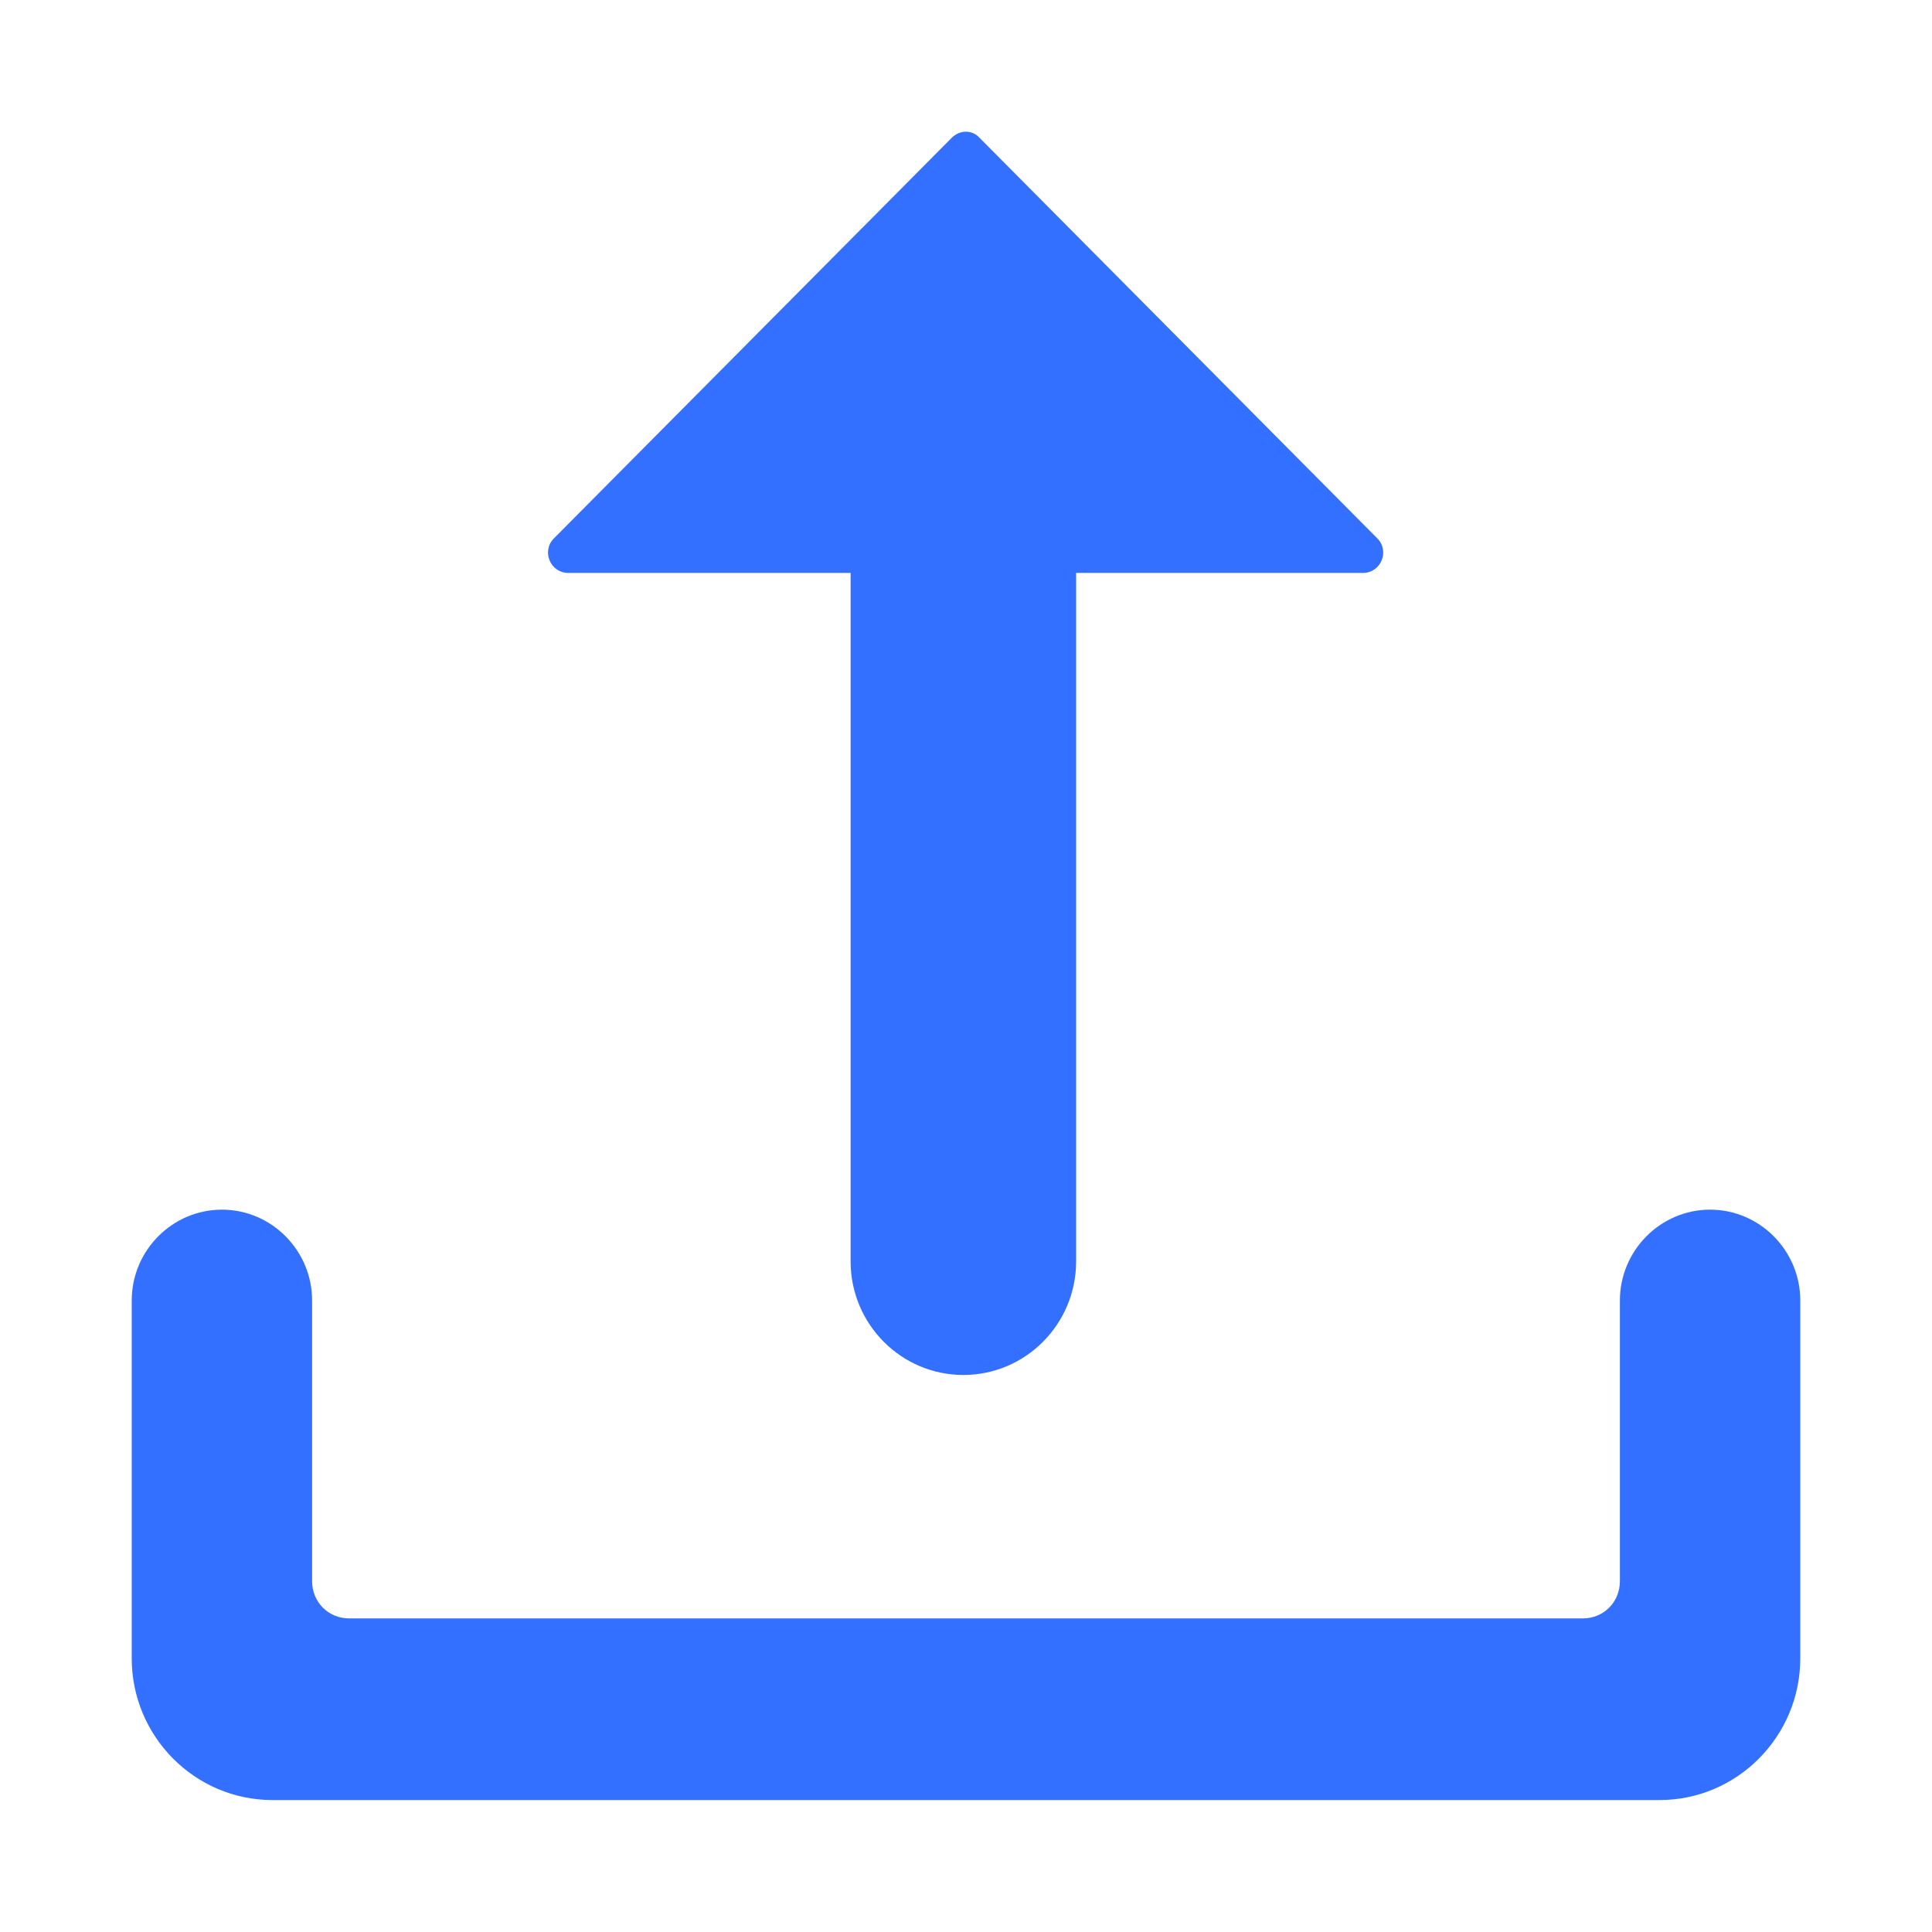 <svg width="44" height="44" viewBox="0 0 44 44" fill="none" xmlns="http://www.w3.org/2000/svg">
<path d="M7.108 29.618V36.01C7.108 36.486 7.478 36.858 7.95 36.858H36.05C36.522 36.858 36.892 36.486 36.892 36.01V29.618C36.892 28.48 37.816 27.549 38.946 27.549C40.076 27.549 41 28.48 41 29.618V37.768C41 39.547 39.562 40.995 37.796 40.995H6.204C4.438 40.995 3 39.547 3 37.768V29.618C3 28.48 3.924 27.549 5.054 27.549C6.184 27.549 7.108 28.48 7.108 29.618Z" fill="#3470FF"/>
<path d="M22.31 3.14L31.368 12.262C31.656 12.552 31.45 13.048 31.039 13.048H24.508V28.728C24.508 30.155 23.357 31.314 21.94 31.314C20.523 31.314 19.372 30.155 19.372 28.728V13.048H12.943C12.532 13.048 12.327 12.552 12.614 12.262L21.673 3.14C21.858 2.953 22.145 2.953 22.31 3.14Z" fill="#3470FF"/>
</svg>
